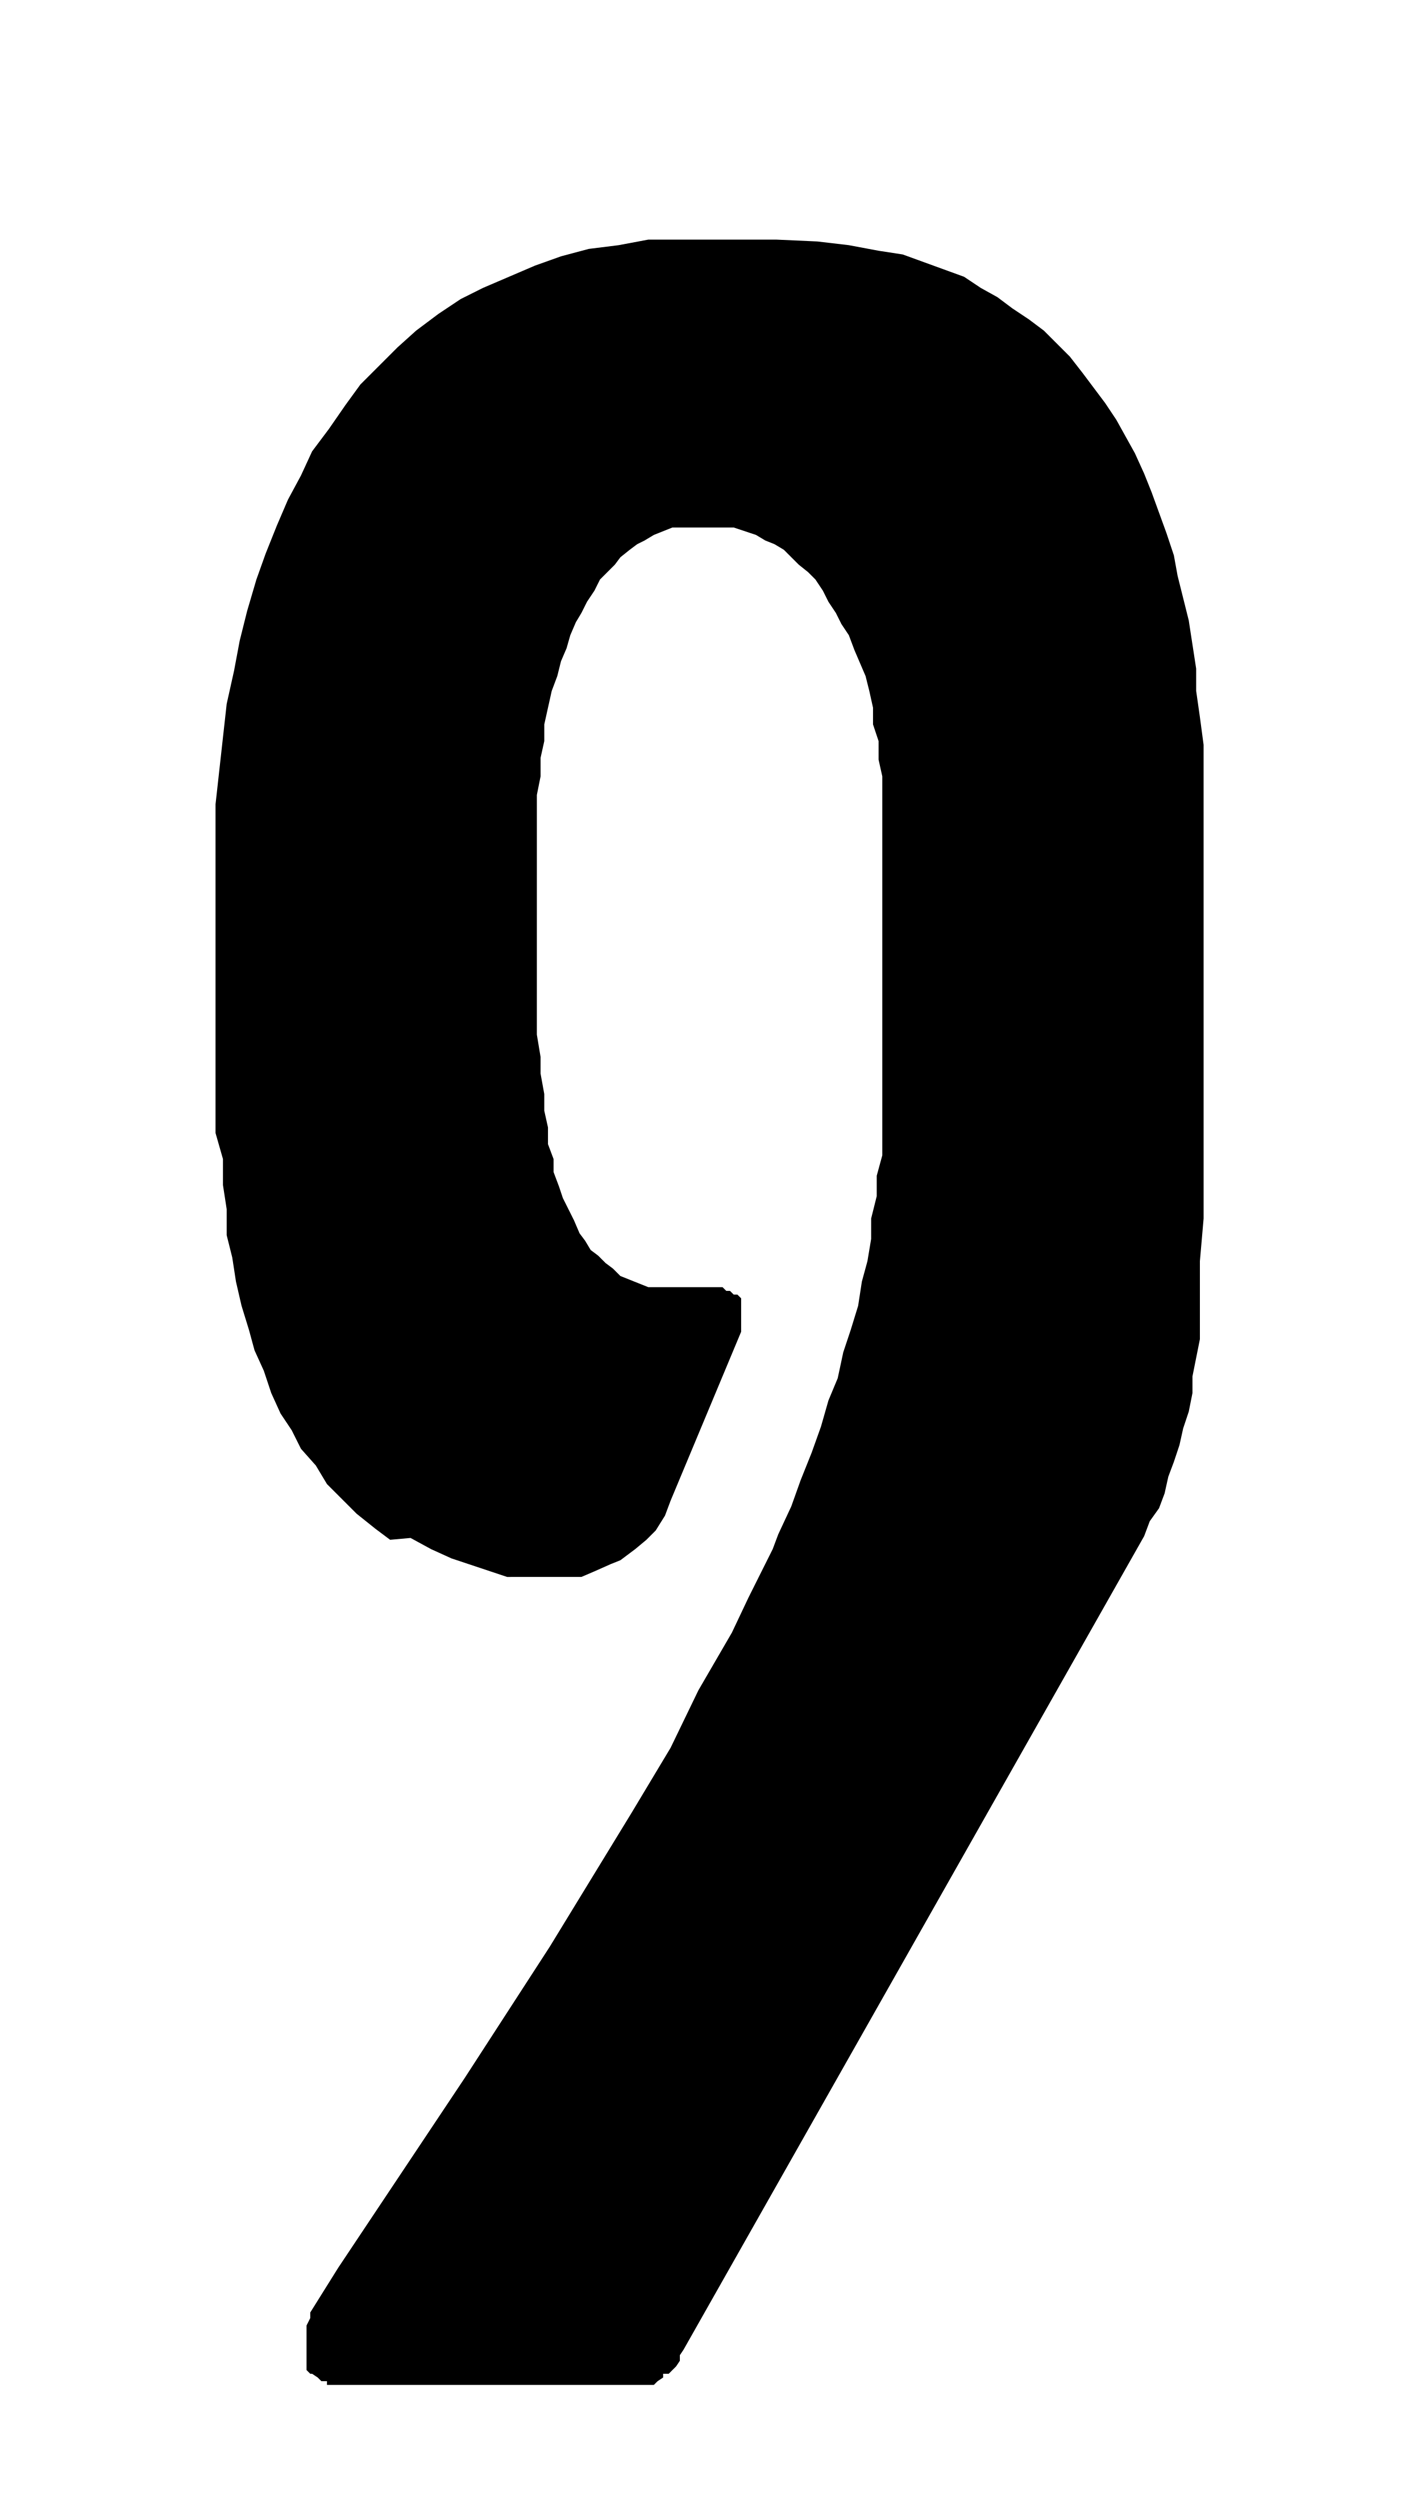 <svg id="Ebene_1" data-name="Ebene 1" xmlns="http://www.w3.org/2000/svg" width="27" height="47.5" viewBox="0 0 76.5 134.6">
  <path d="M40.3,86l.9-1.8.4-.8.3-.8.7-1.5.5-1.4.6-1.5.5-1.4.4-1.4.5-1.2.3-1.4.4-1.2.4-1.3.2-1.3.3-1.1.2-1.2V65.6l.3-1.2V63.3l.3-1.1V41.8l-.2-.9v-1L47,39v-.9l-.2-.9-.2-.8-.3-.7L46,35l-.3-.8-.4-.6L45,33l-.4-.6-.3-.6-.4-.6-.4-.4-.5-.4-.4-.4-.4-.4-.5-.3-.5-.2-.5-.3-.6-.2-.6-.2H36.2l-.5.2-.5.2-.5.3-.4.2-.4.3-.5.4-.3.4-.4.4-.4.4-.3.6-.4.6-.3.6-.3.5-.3.7-.2.7-.3.7-.2.8-.3.8-.2.9-.2.9v.9l-.2.9v1l-.2,1V55.7l.2,1.2v.9l.2,1.1v.9l.2.9v.9l.3.8v.7l.3.8.2.6.3.6.3.6.3.7.3.4.3.5.4.3.4.4.4.3.4.4.5.2.5.2.5.2h4l.2.2h.2l.2.2h.2l.2.2v1.8l-3.8,9.1-.3.8-.5.8-.5.5-.6.5-.8.6-.5.2-.9.4-.7.3H27.3l-1.5-.5-1.5-.5-1.1-.5-1.1-.6L21,82.9l-.8-.6-1-.8-.8-.8-.8-.8-.6-1-.8-.9-.5-1-.6-.9L14.6,75l-.4-1.2-.5-1.1-.3-1.1L13,70.3,12.7,69l-.2-1.3-.3-1.2V65.1l-.2-1.3V62.4L11.6,61V43.3l.2-1.8.2-1.8.2-1.8.4-1.8.3-1.6.4-1.6.5-1.7.5-1.4.6-1.5.6-1.4.7-1.3.6-1.3.9-1.2.9-1.3.8-1.1,1-1,1-1,1-.9,1.2-.9,1.2-.8,1.2-.6,1.4-.6,1.4-.6,1.4-.5,1.5-.4,1.6-.2,1.6-.3h6.9L44,13l1.7.2,1.6.3,1.3.2,1.1.4,1.1.4,1.1.4.9.6.9.5.8.6.9.6.8.6.7.7.7.7.7.9.6.8.6.8.6.9.5.9.5.9.5,1.1.4,1,.4,1.1.4,1.1.4,1.2.2,1.1.3,1.2.3,1.2.2,1.3.2,1.3v1.2l.2,1.4.2,1.5V65.6l-.2,2.3v4.2l-.2,1-.2,1V75l-.2,1-.3.9-.2.9-.3.9-.3.8-.2.9-.3.8-.5.7-.3.8L36.8,126.5l-.2.3v.3l-.2.3-.2.2-.2.2h-.3v.2l-.3.2-.2.2H17.6v-.2h-.3l-.2-.2-.3-.2h-.1l-.2-.2v-1.8h0v-.6l.2-.4v-.3l1.5-2.4,3.2-4.8,3.6-5.4,4.6-7.1,4.4-7.2,2.1-3.5L37.6,91l1.8-3.1Z"/>
</svg>
